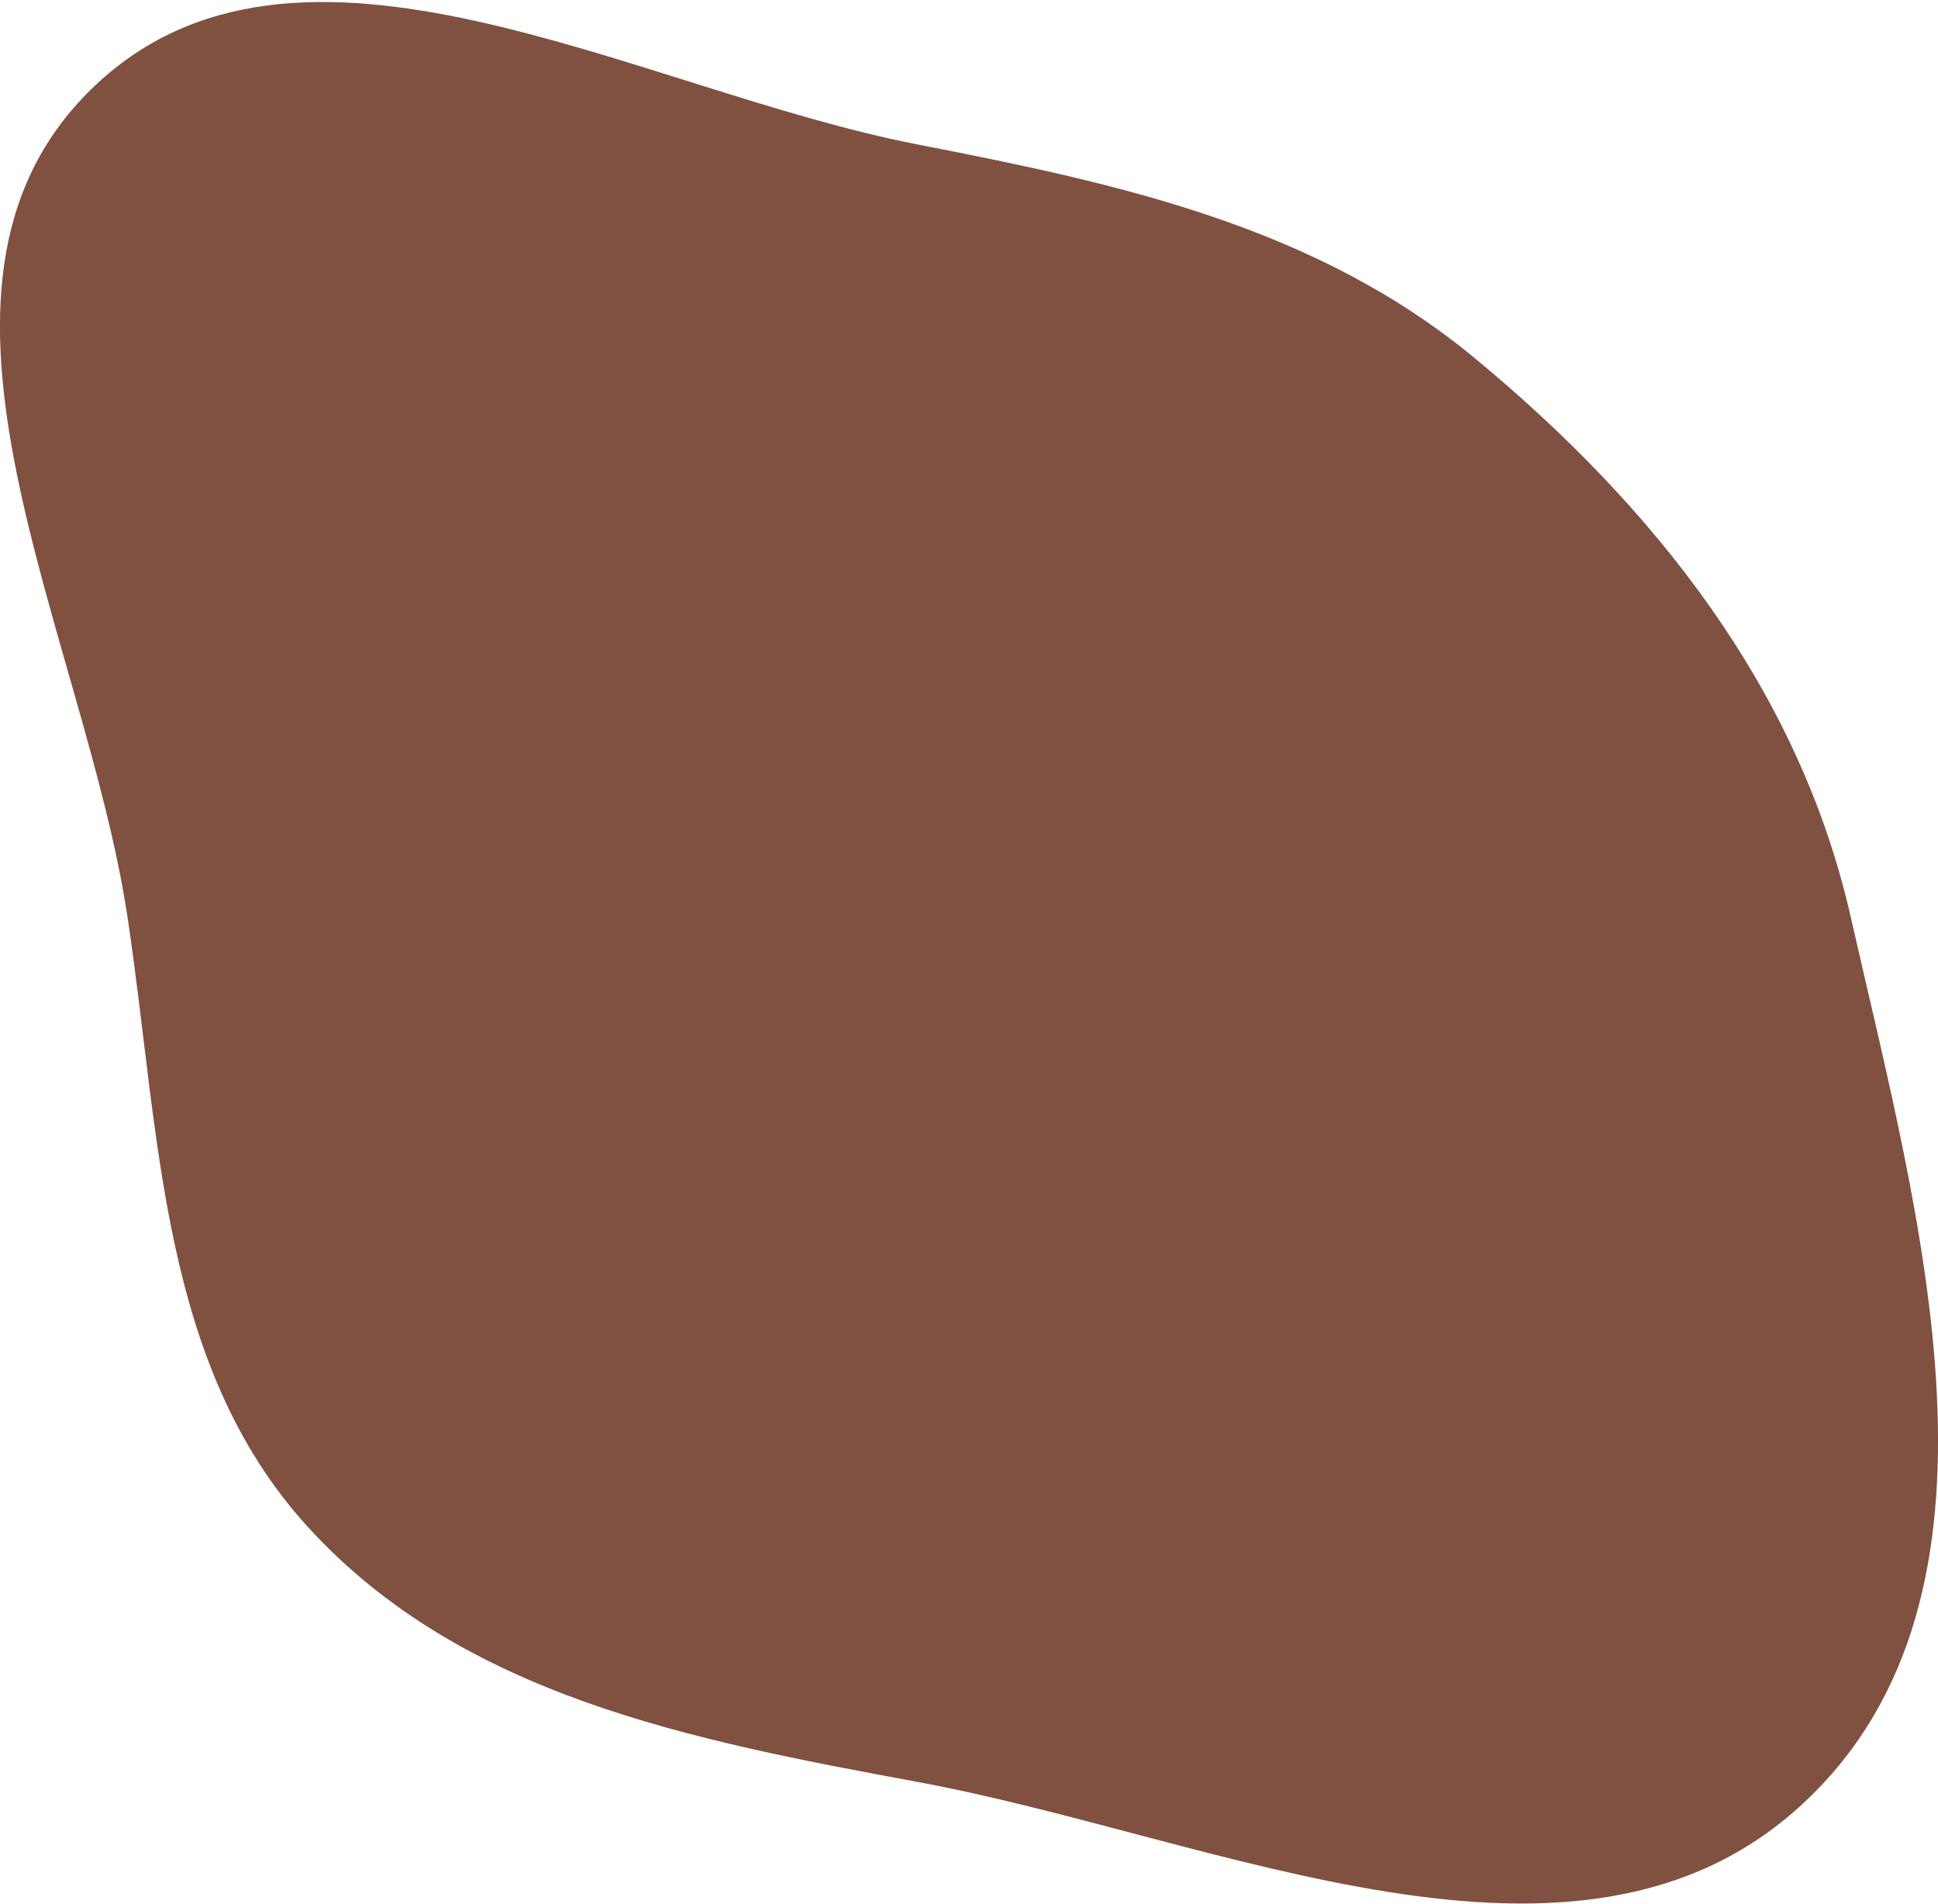 <svg width="630" height="619" viewBox="0 0 630 619" fill="none" xmlns="http://www.w3.org/2000/svg">
<path fill-rule="evenodd" clip-rule="evenodd" d="M298.235 46.951C206.672 29.146 96.411 -36.252 29.663 29.004C-37 94.178 27.527 205.751 41.439 298.011C52.131 368.916 51.826 443.507 100.146 496.421C150.346 551.394 225.092 565.693 298.235 579.222C396.344 597.37 512.836 654.175 586.059 586.302C659.368 518.35 623.748 395.569 601.616 298.011C584.835 224.04 537.862 164.792 479.477 116.476C427.63 73.571 364.255 59.79 298.235 46.951Z" fill="#805040"></path>
</svg>
